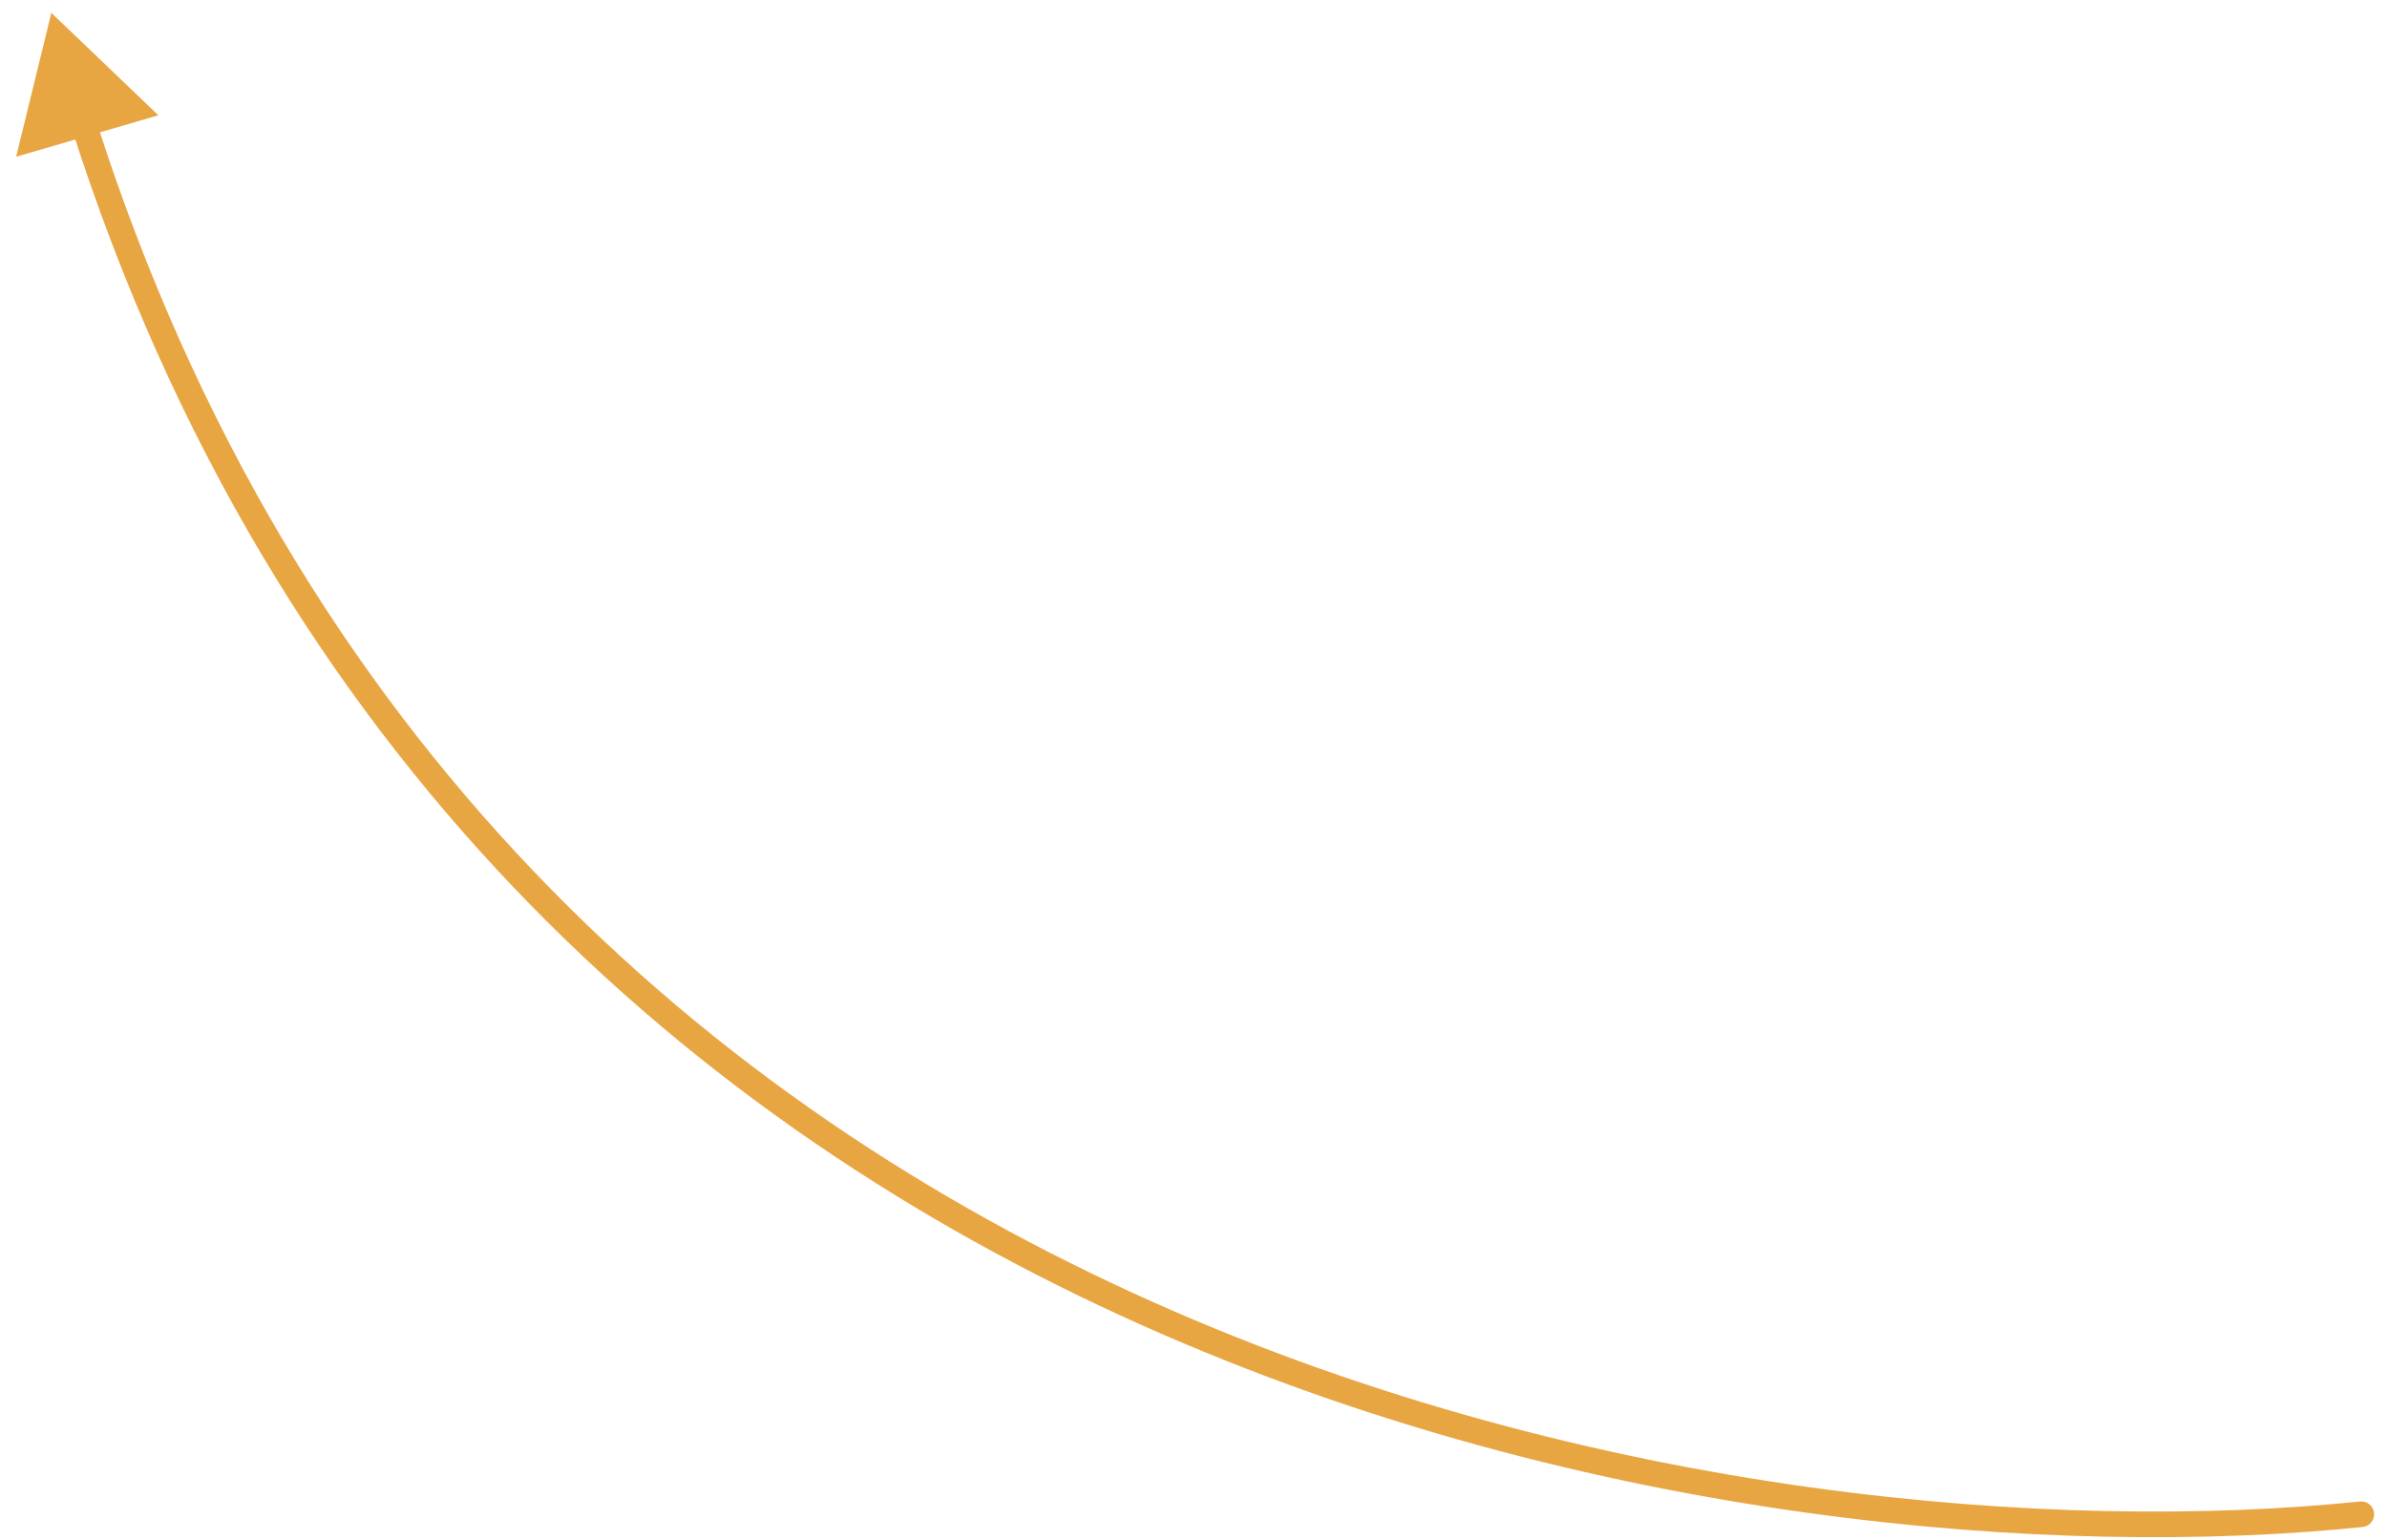 <?xml version="1.0" encoding="UTF-8"?> <svg xmlns="http://www.w3.org/2000/svg" width="93" height="60" viewBox="0 0 93 60" fill="none"> <path d="M92.052 59.497C92.326 59.469 92.526 59.223 92.497 58.949C92.469 58.674 92.223 58.474 91.948 58.503L92.052 59.497ZM2 0.5L0.629 6.108L6.171 4.492L2 0.5ZM91.948 58.503C80.275 59.71 62.083 58.405 44.877 50.712C27.687 43.027 11.489 28.972 3.734 4.661L2.781 4.965C10.637 29.59 27.064 43.844 44.469 51.625C61.859 59.4 80.232 60.72 92.052 59.497L91.948 58.503Z" fill="#E8A643"></path> </svg> 
